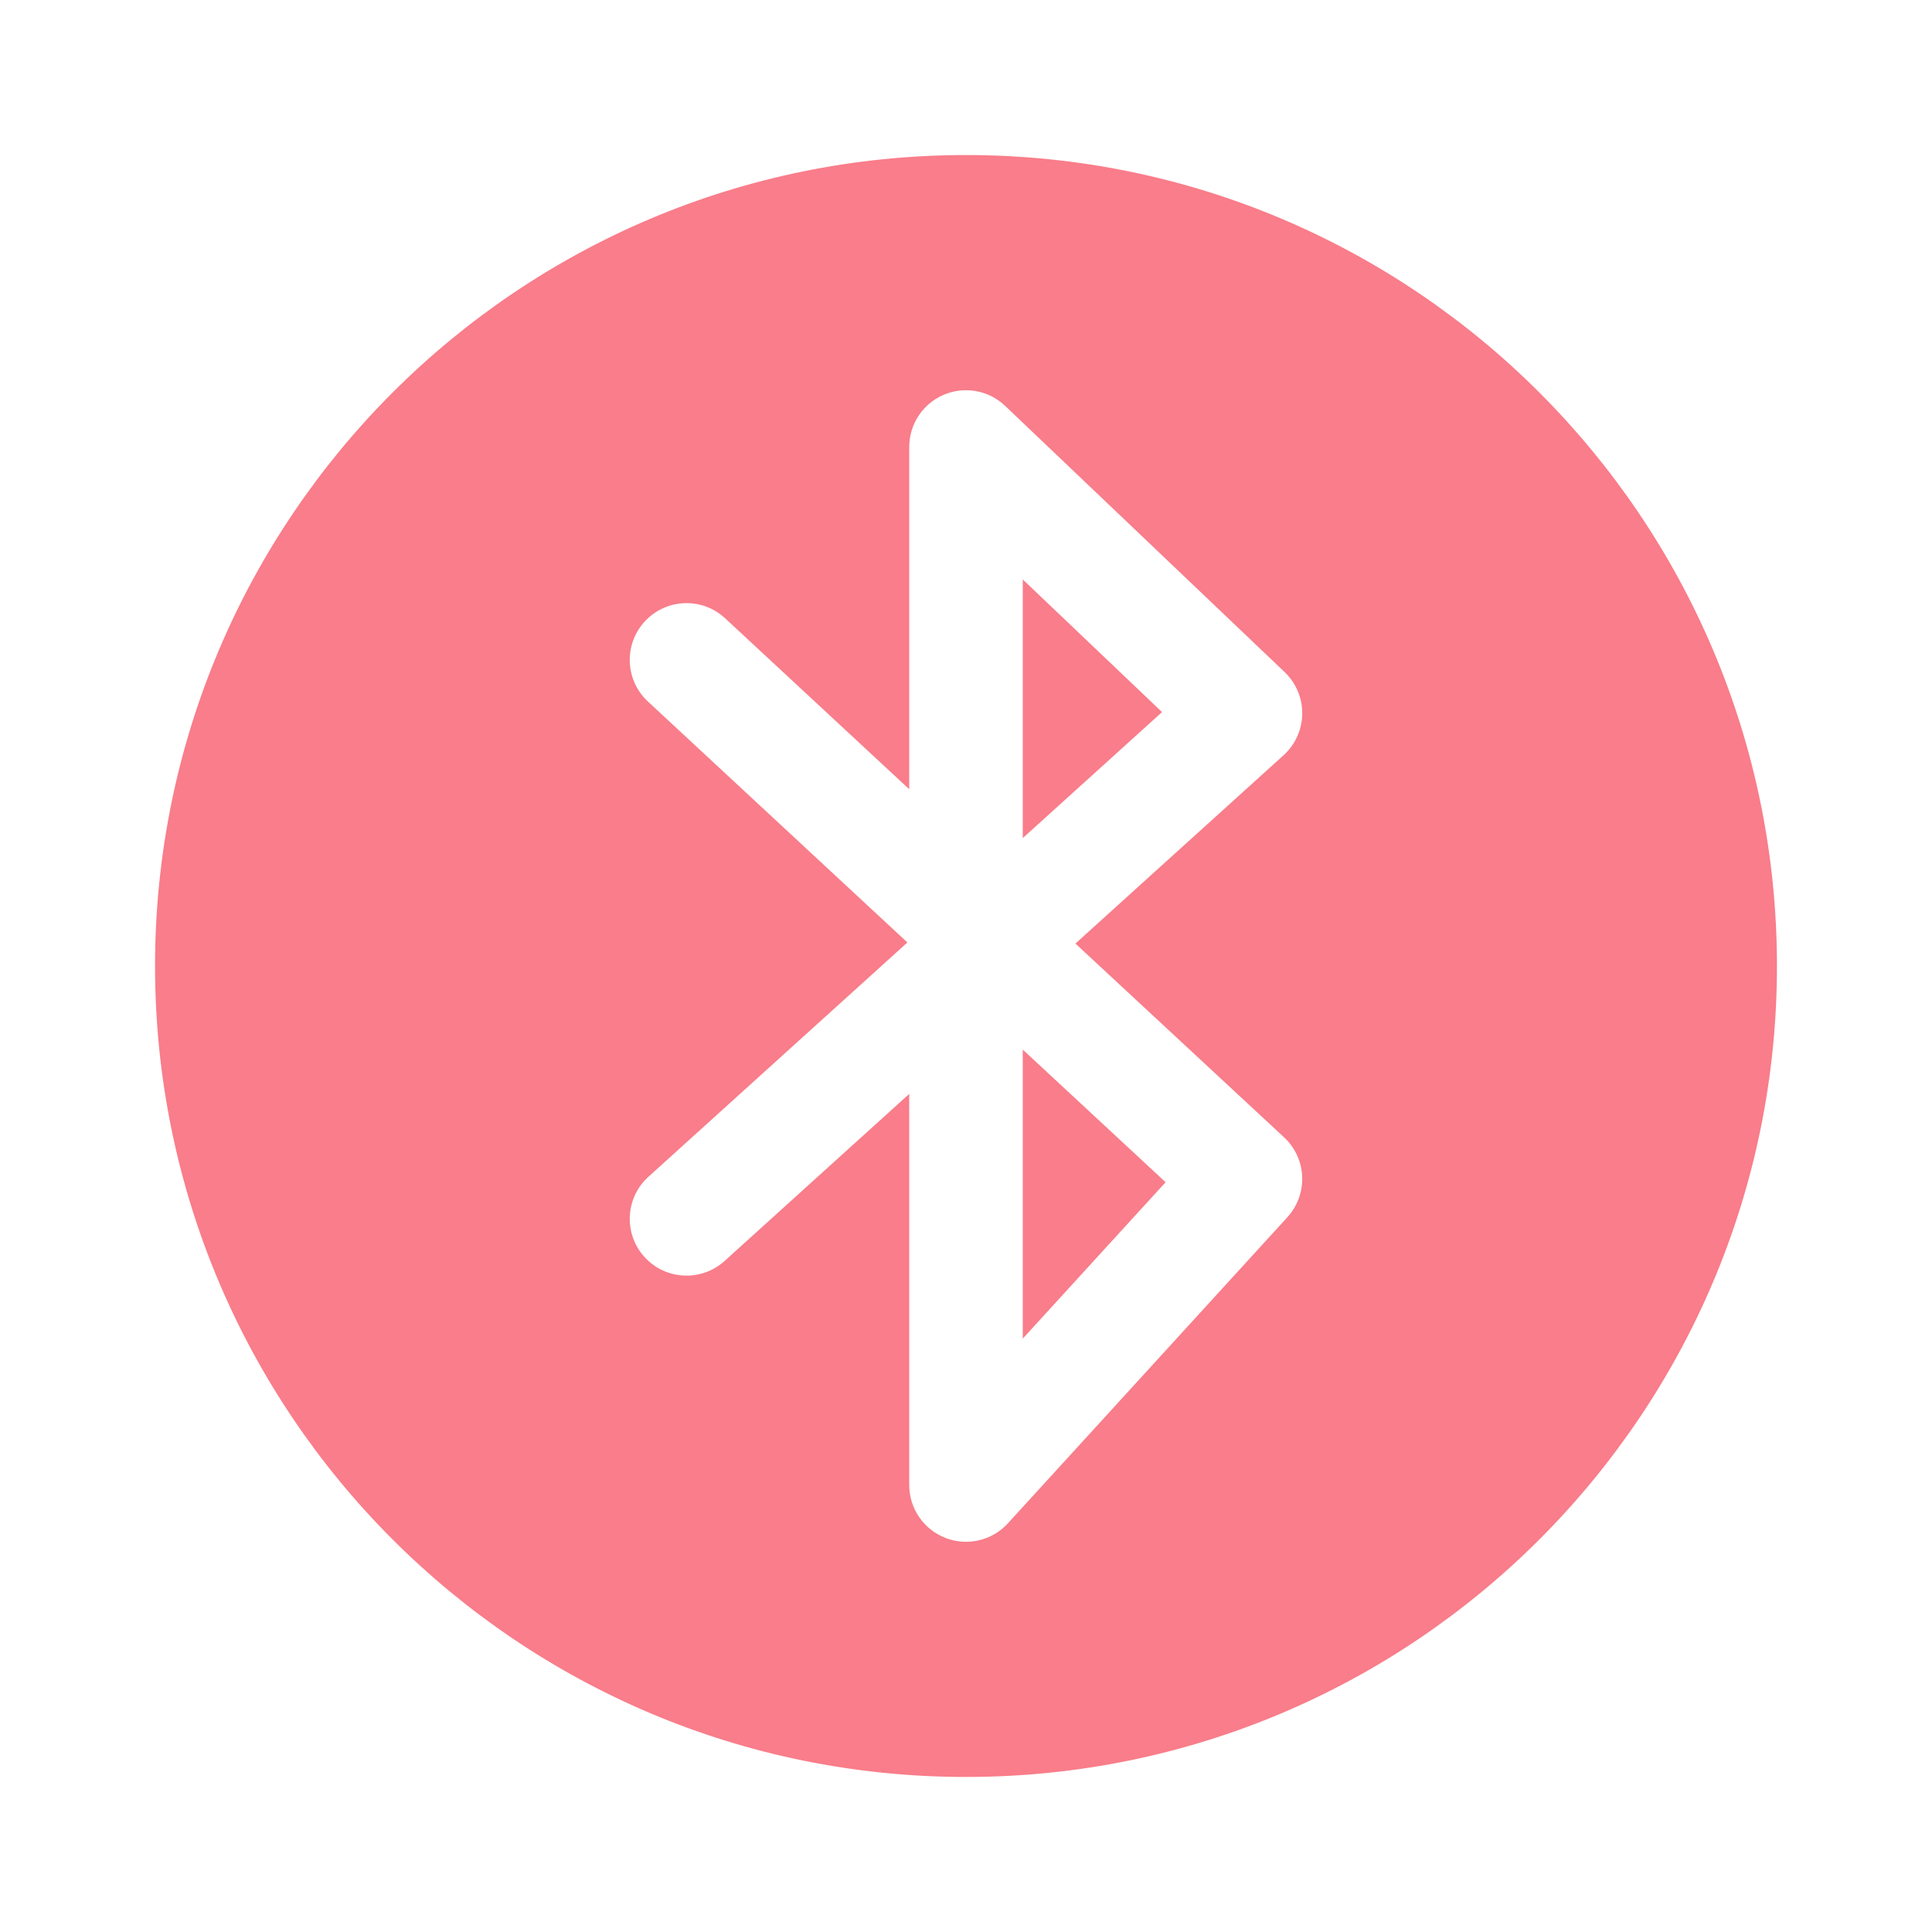 <svg version="1.0" preserveAspectRatio="xMidYMid meet" height="500" viewBox="0 0 375 375" zoomAndPan="magnify" width="500" xmlns:xlink="http://www.w3.org/1999/xlink" xmlns="http://www.w3.org/2000/svg"><defs><clipPath id="e4082cad86"><path clip-rule="nonzero" d="M 30.094 30.094 L 345 30.094 L 345 345 L 30.094 345 Z M 30.094 30.094"></path></clipPath></defs><path fill-rule="nonzero" fill-opacity="1" d="M 198.516 259.828 L 226.242 229.469 L 198.516 203.727 Z M 198.516 259.828" fill="#f97d8a"></path><path fill-rule="nonzero" fill-opacity="1" d="M 198.516 162.672 L 225.551 138.215 L 198.516 112.469 Z M 198.516 162.672" fill="#f97d8a"></path><g clip-path="url(#e4082cad86)"><path fill-rule="nonzero" fill-opacity="1" d="M 249.238 220.754 C 253.672 224.871 253.957 231.789 249.883 236.258 L 195.637 295.668 C 193.508 298 190.535 299.258 187.496 299.258 C 186.16 299.258 184.812 299.016 183.516 298.508 C 179.277 296.867 176.48 292.785 176.48 288.238 L 176.48 212.328 L 140.645 244.75 C 136.137 248.828 129.168 248.488 125.086 243.973 C 121.004 239.457 121.348 232.488 125.863 228.406 L 176.125 182.93 L 125.758 136.164 C 121.297 132.02 121.039 125.051 125.18 120.59 C 129.32 116.137 136.297 115.867 140.75 120.012 L 176.48 153.188 L 176.48 86.758 C 176.48 82.352 179.109 78.371 183.156 76.633 C 187.207 74.895 191.906 75.738 195.098 78.781 L 249.344 130.445 C 251.562 132.555 252.801 135.496 252.762 138.562 C 252.723 141.629 251.41 144.535 249.137 146.594 L 208.738 183.145 Z M 187.5 30.094 C 100.566 30.094 30.094 100.566 30.094 187.5 C 30.094 274.43 100.566 344.906 187.5 344.906 C 274.43 344.906 344.906 274.43 344.906 187.5 C 344.906 100.566 274.43 30.094 187.5 30.094" fill="#f97d8a"></path></g></svg>